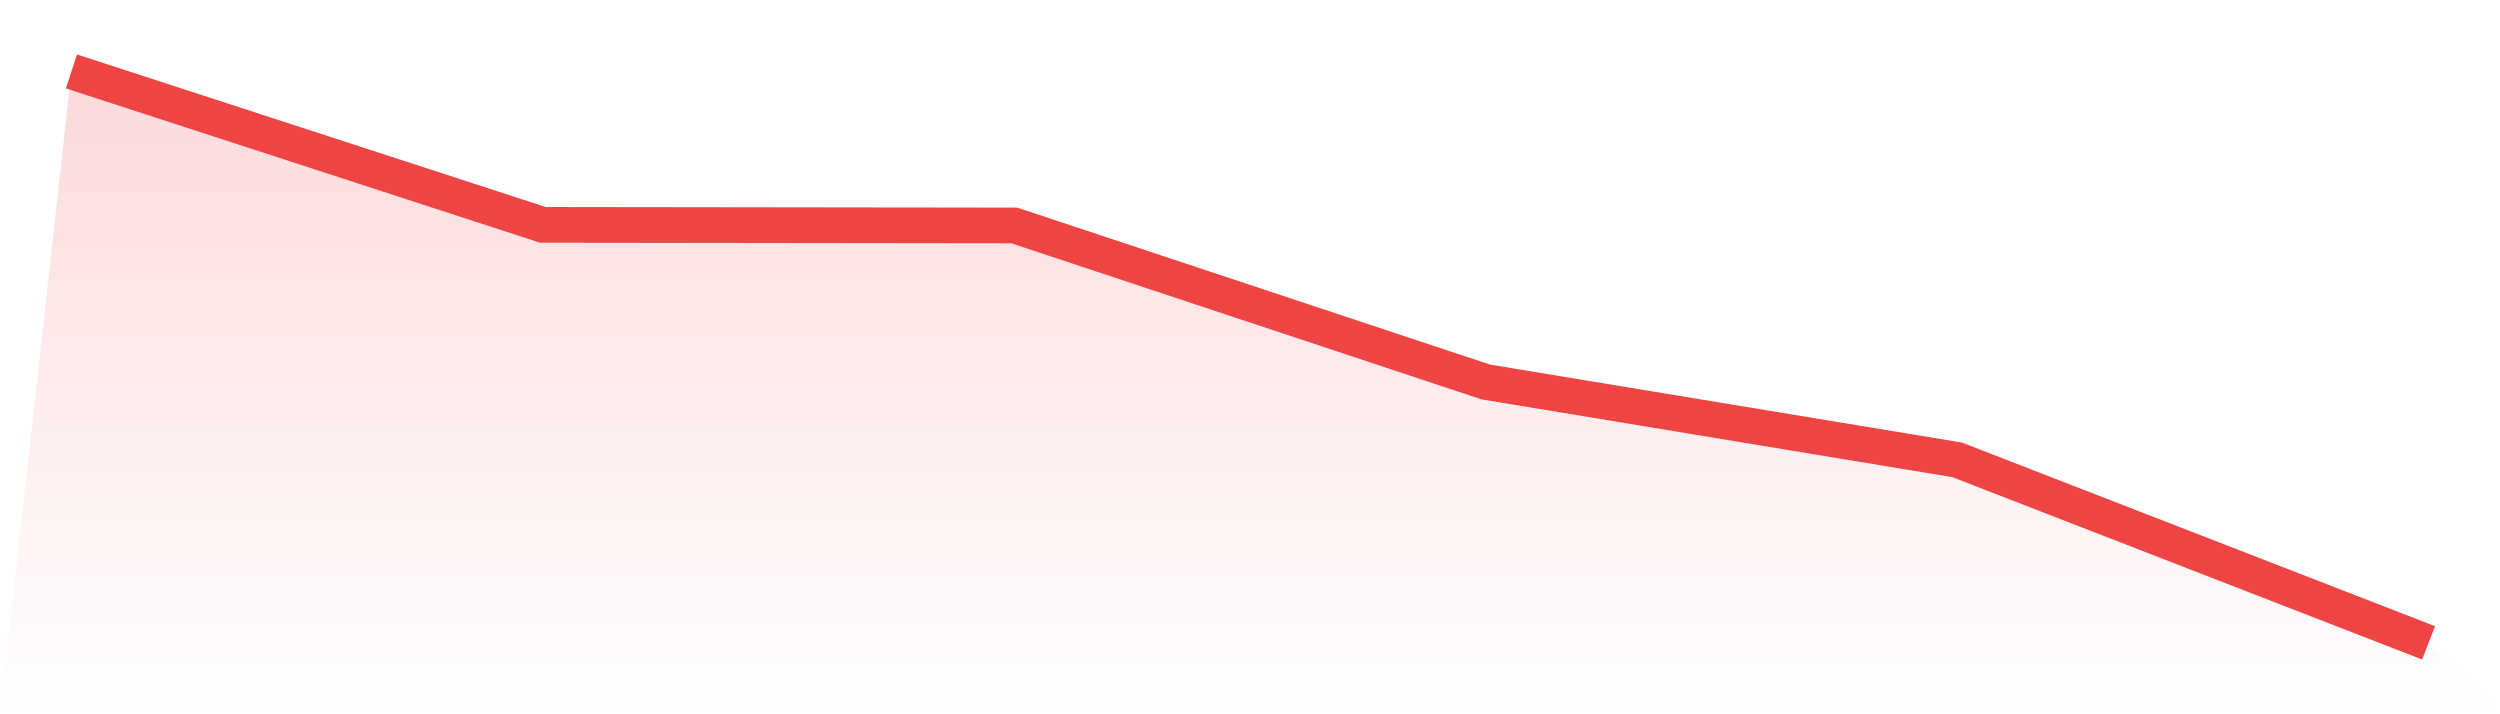 <svg viewBox="0 0 140 40" xmlns="http://www.w3.org/2000/svg">
<defs>
<linearGradient id="gradient" x1="0" x2="0" y1="0" y2="1">
<stop offset="0%" stop-color="#ef4444" stop-opacity="0.2"/>
<stop offset="100%" stop-color="#ef4444" stop-opacity="0"/>
</linearGradient>
</defs>
<path d="M4,4 L4,4 L30.4,12.592 L56.8,12.626 L83.2,21.39 L109.6,25.752 L136,36 L140,40 L0,40 z" fill="url(#gradient)"/>
<path d="M4,4 L4,4 L30.4,12.592 L56.8,12.626 L83.2,21.39 L109.6,25.752 L136,36" fill="none" stroke="#ef4444" stroke-width="2"/>
</svg>